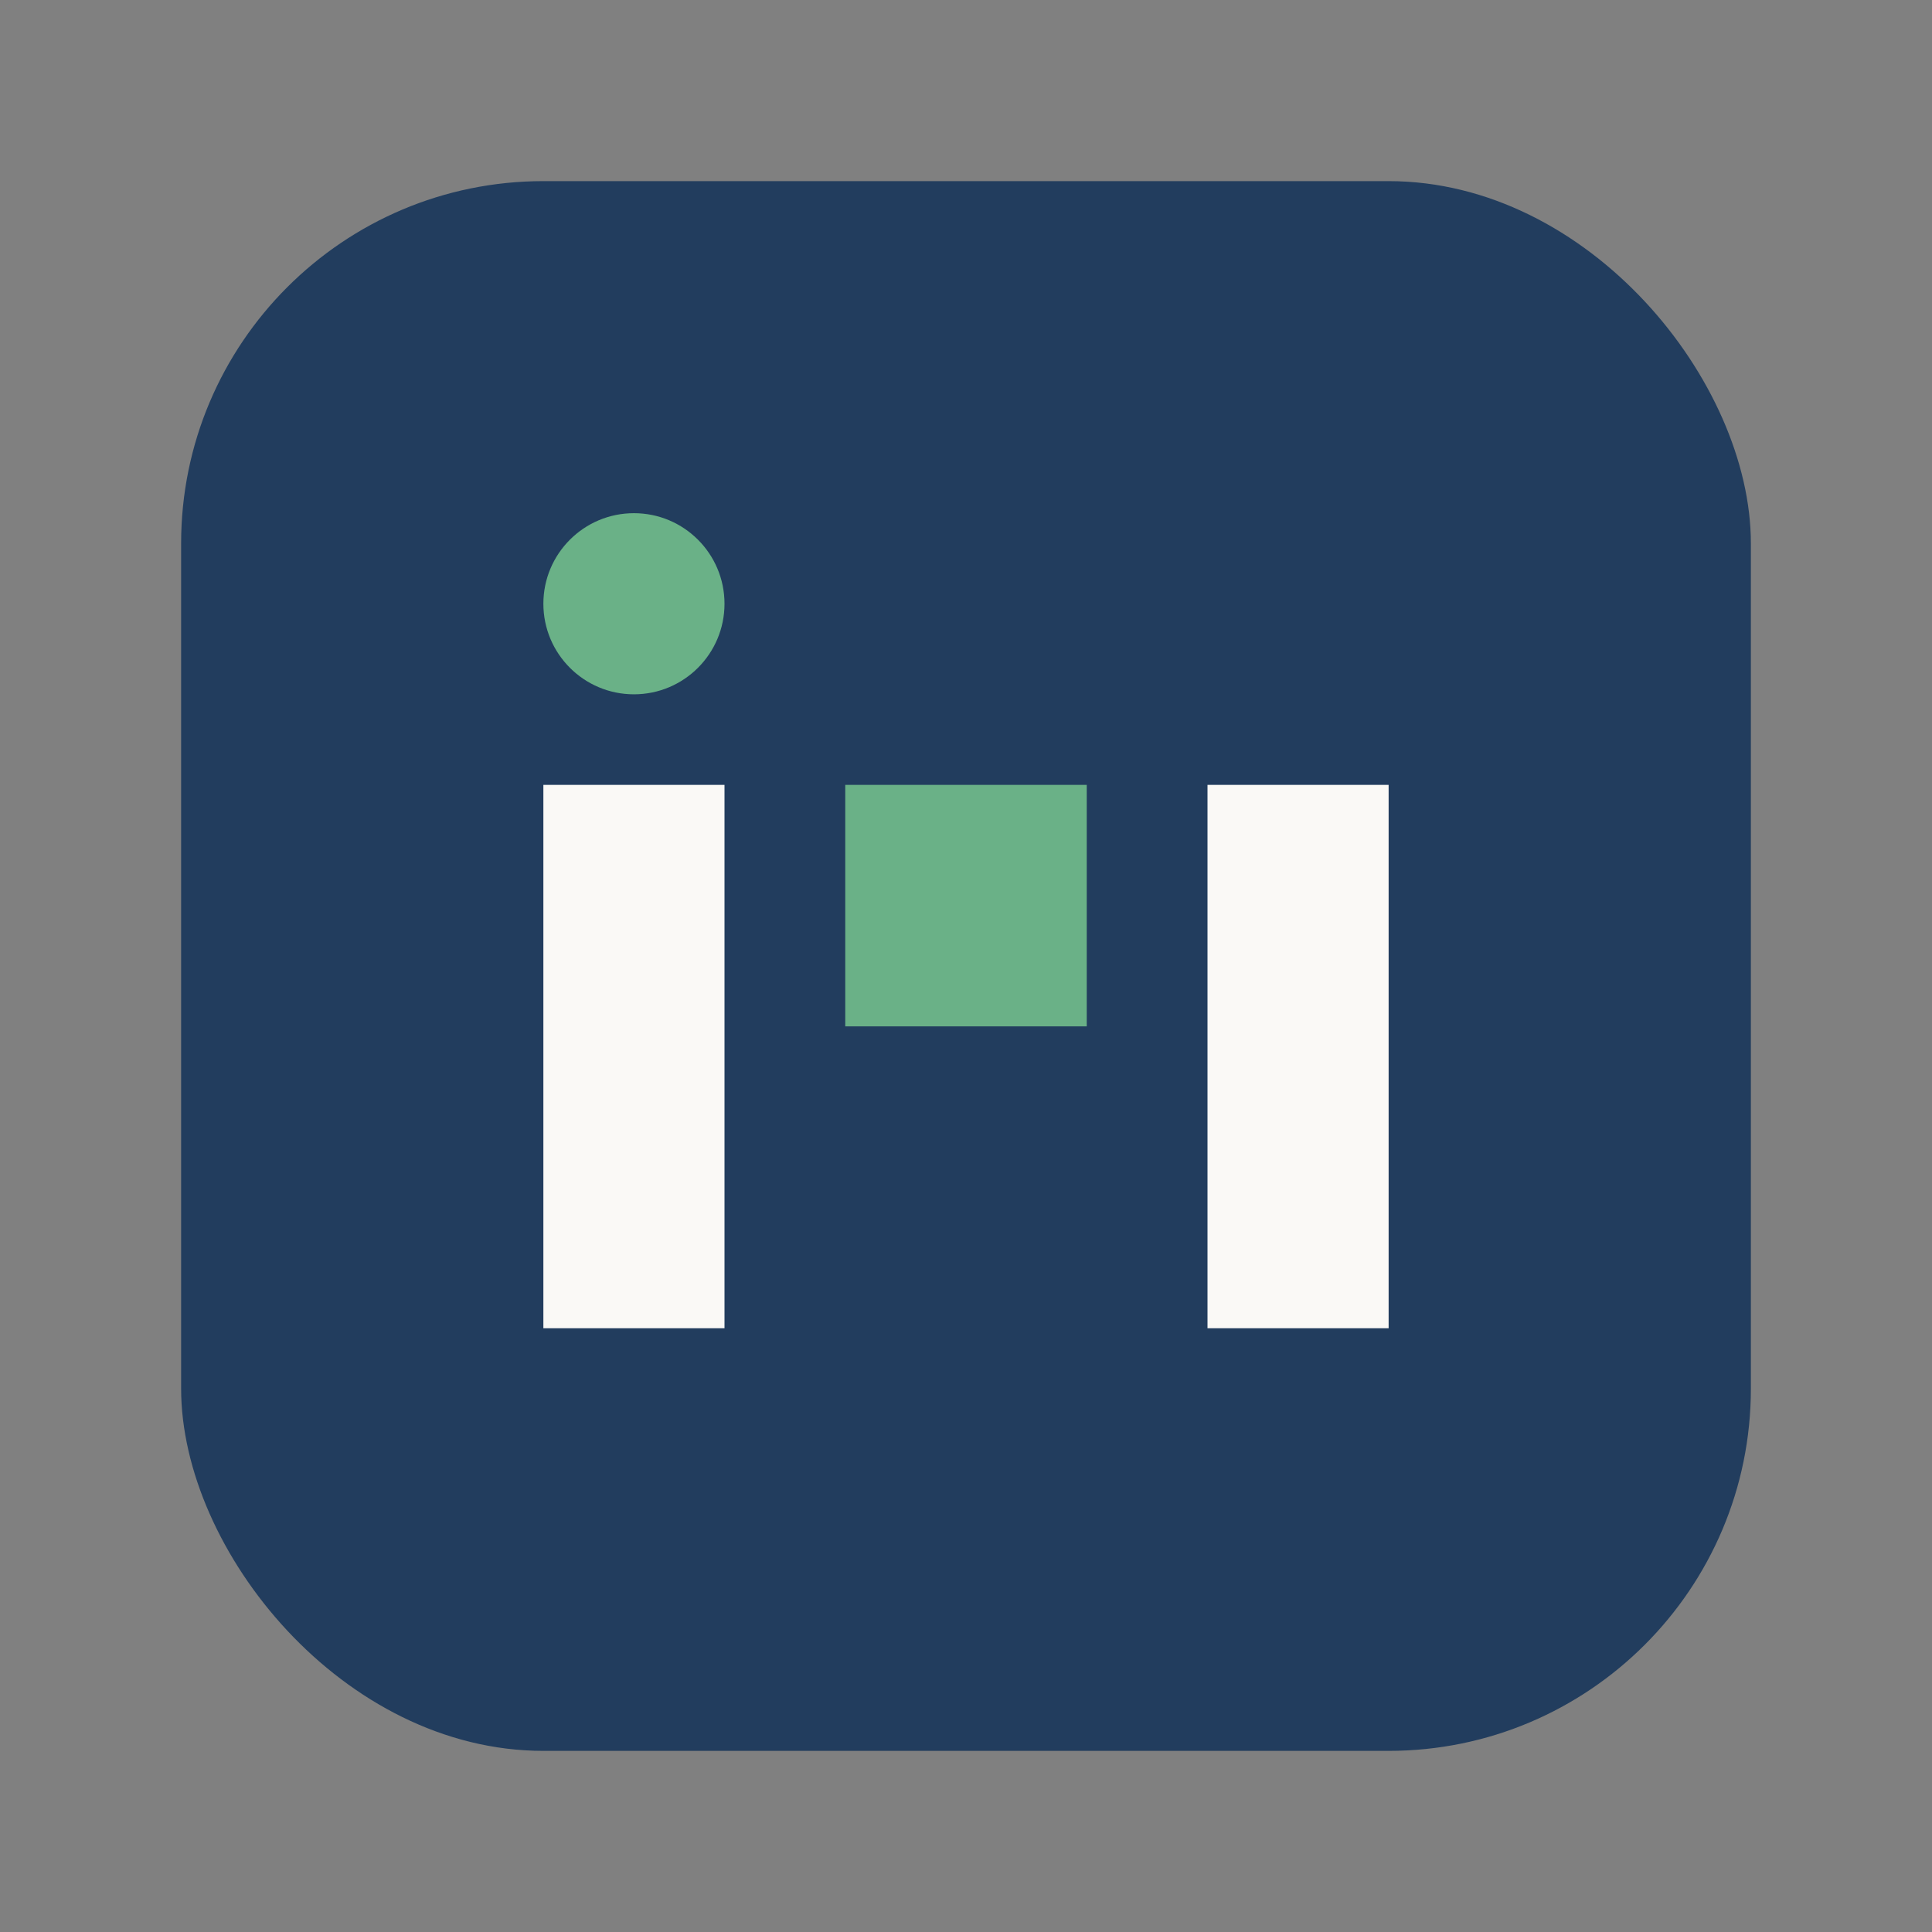 <?xml version="1.0" encoding="UTF-8"?>
<svg xmlns="http://www.w3.org/2000/svg" width="32" height="32" viewBox="0 0 32 32"><rect x="0" y="0" width="32" height="32" fill="#808080" stroke="none"/><rect x="3" y="3" width="26" height="26" rx="6" fill="#223D5E"/><rect x="9" y="13" width="3" height="9" fill="#FAF9F6"/><rect x="20" y="13" width="3" height="9" fill="#FAF9F6"/><circle cx="10.5" cy="10" r="1.5" fill="#6AB187"/><rect x="14" y="13" width="4" height="4" fill="#6AB187"/></svg>